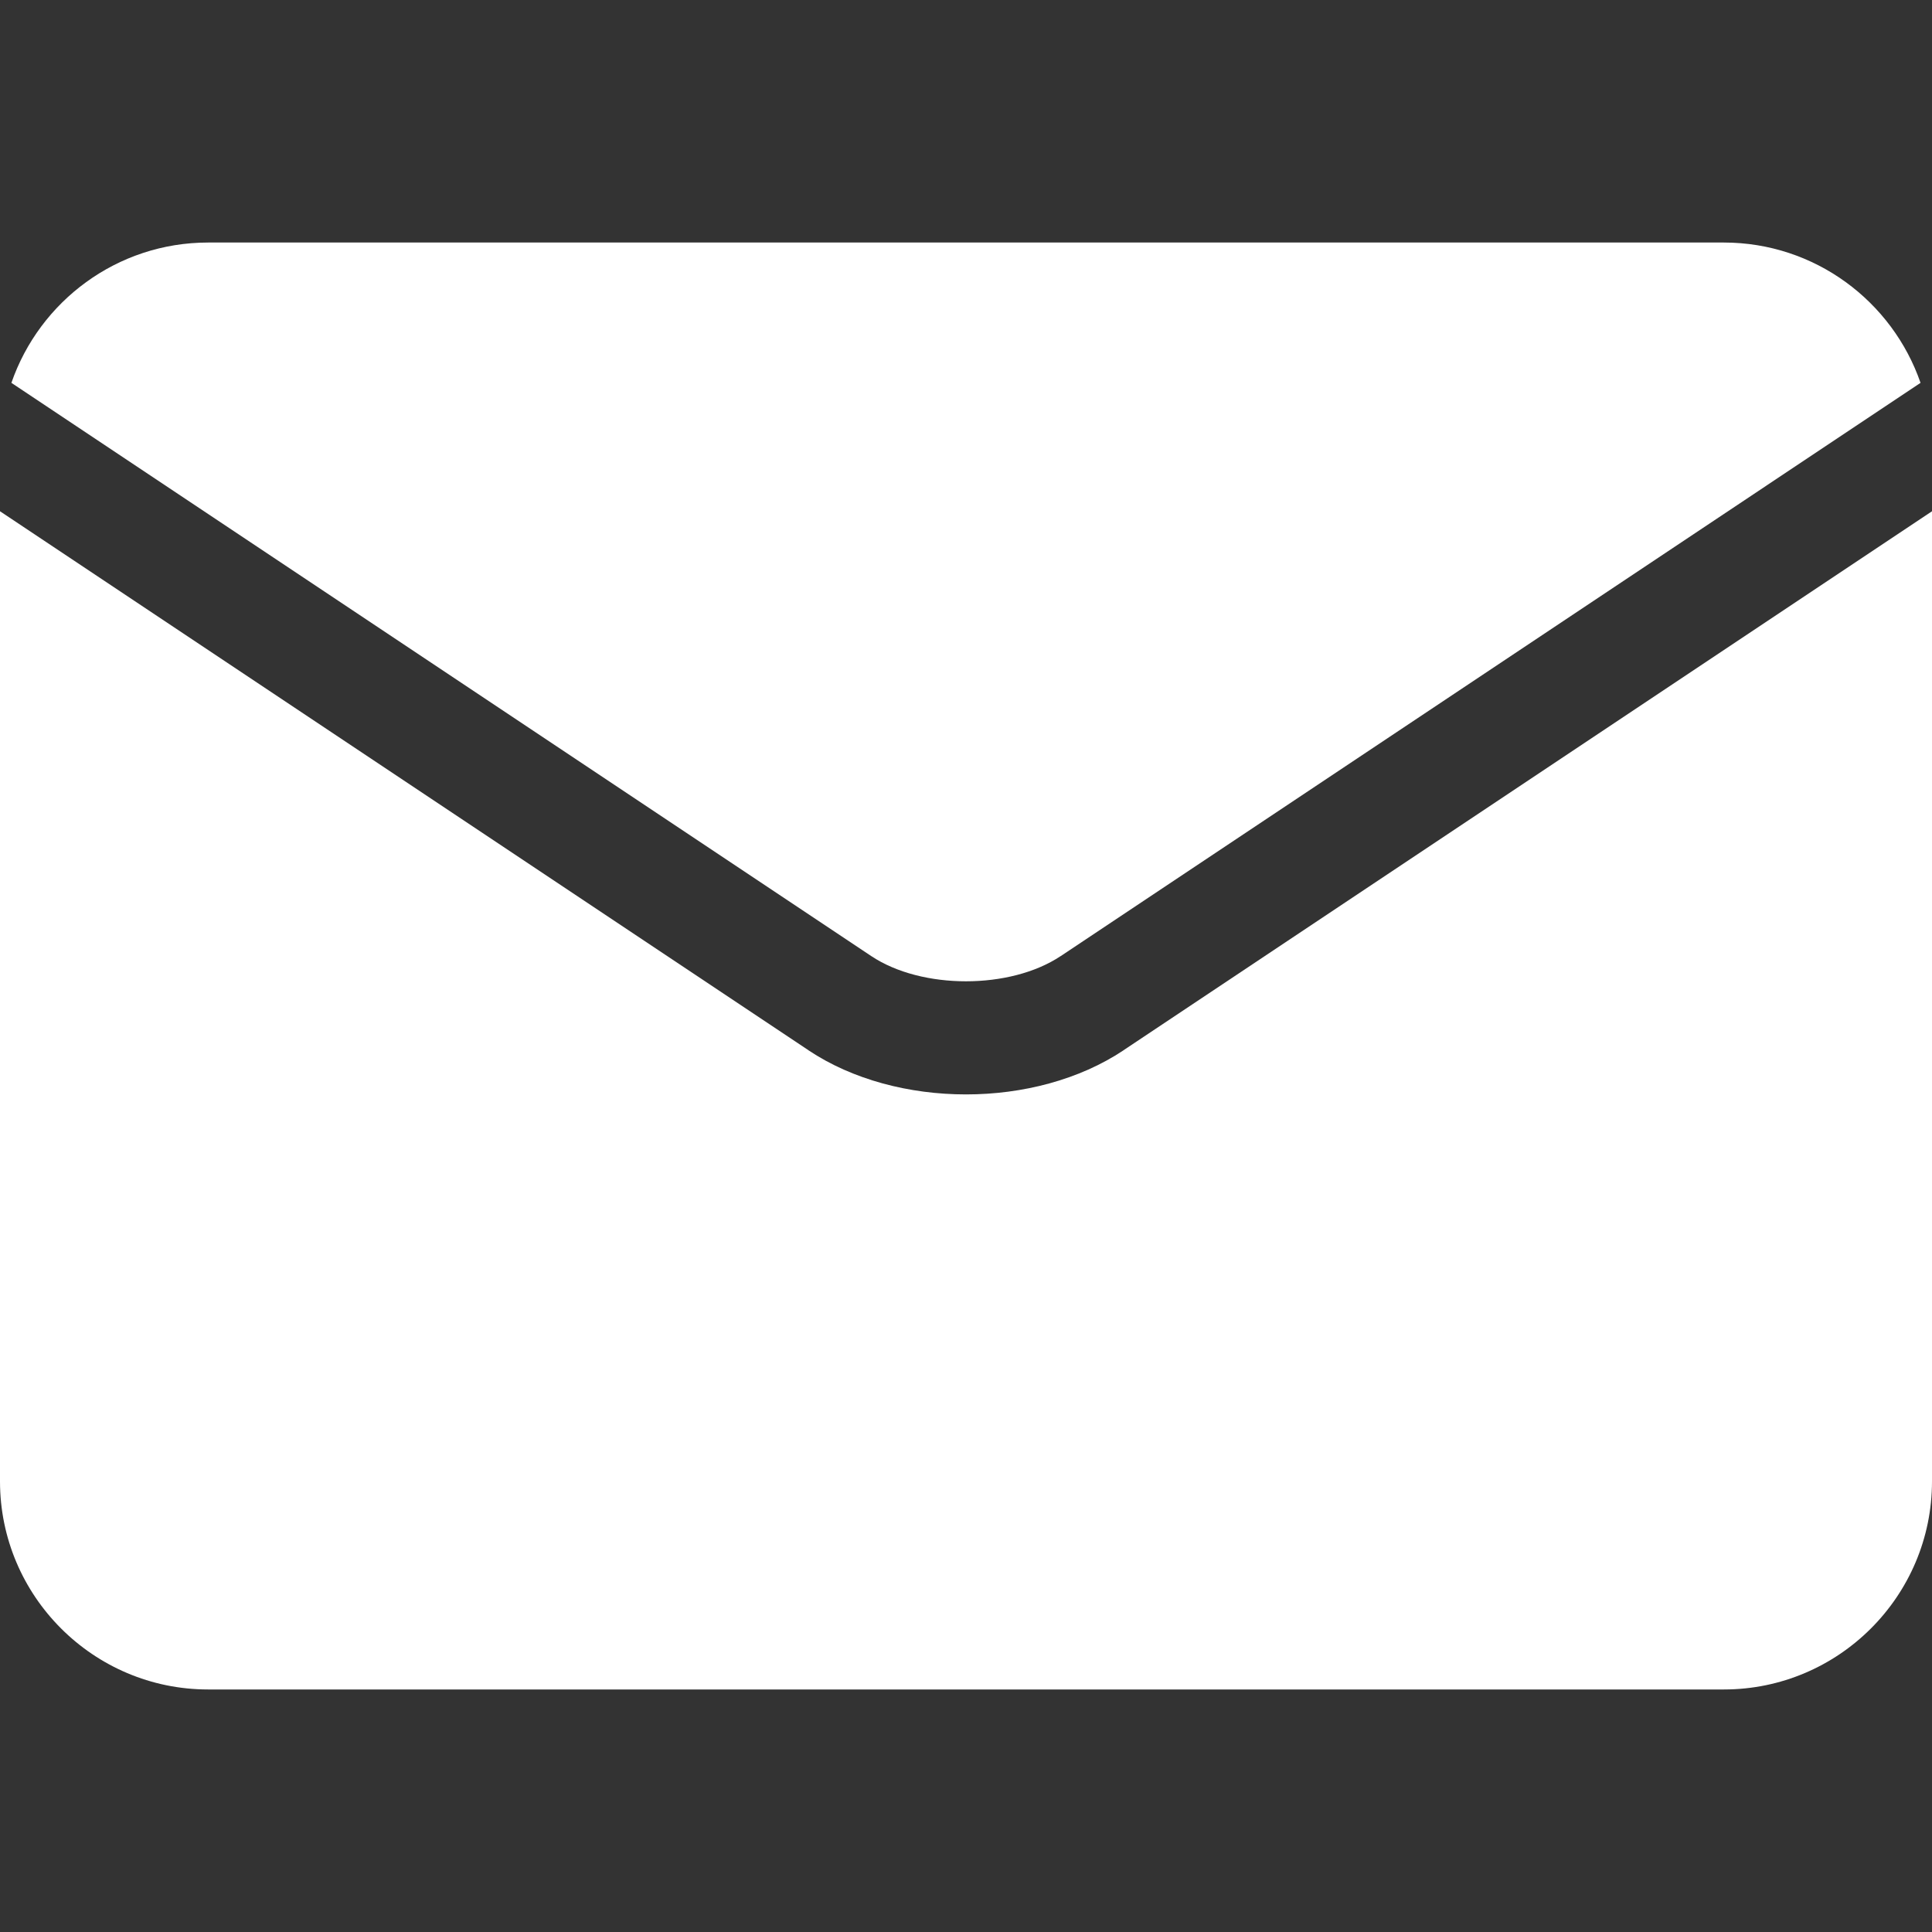 <svg xmlns="http://www.w3.org/2000/svg" width="30" height="30" viewBox="0 0 30 30" fill="none">
  <rect x="0" y="0" width="30" height="30" fill="#333333" stroke="none"/>
  <g clip-path="url(#clip0_0_104)">
    <path d="M13.529 14.846C14.312 15.368 15.687 15.368 16.47 14.846C16.471 14.846 16.471 14.846 16.471 14.846L29.822 5.945C29.384 4.678 28.181 3.766 26.767 3.766H3.232C1.818 3.766 0.615 4.678 0.177 5.945L13.529 14.846C13.529 14.846 13.529 14.846 13.529 14.846Z" fill="white"/>
    <path d="M17.446 16.308C17.446 16.308 17.446 16.309 17.446 16.309C16.76 16.766 15.88 16.994 15 16.994C14.12 16.994 13.24 16.766 12.554 16.309C12.554 16.309 12.554 16.308 12.554 16.308L0 7.939V23.002C0 24.784 1.45 26.234 3.232 26.234H26.768C28.55 26.234 30 24.784 30 23.002V7.939L17.446 16.308Z" fill="white"/>
  </g>
  <defs>
    <clipPath id="clip0_0_104">
      <rect width="30" height="30" fill="white"/>
    </clipPath>
  </defs>
</svg>